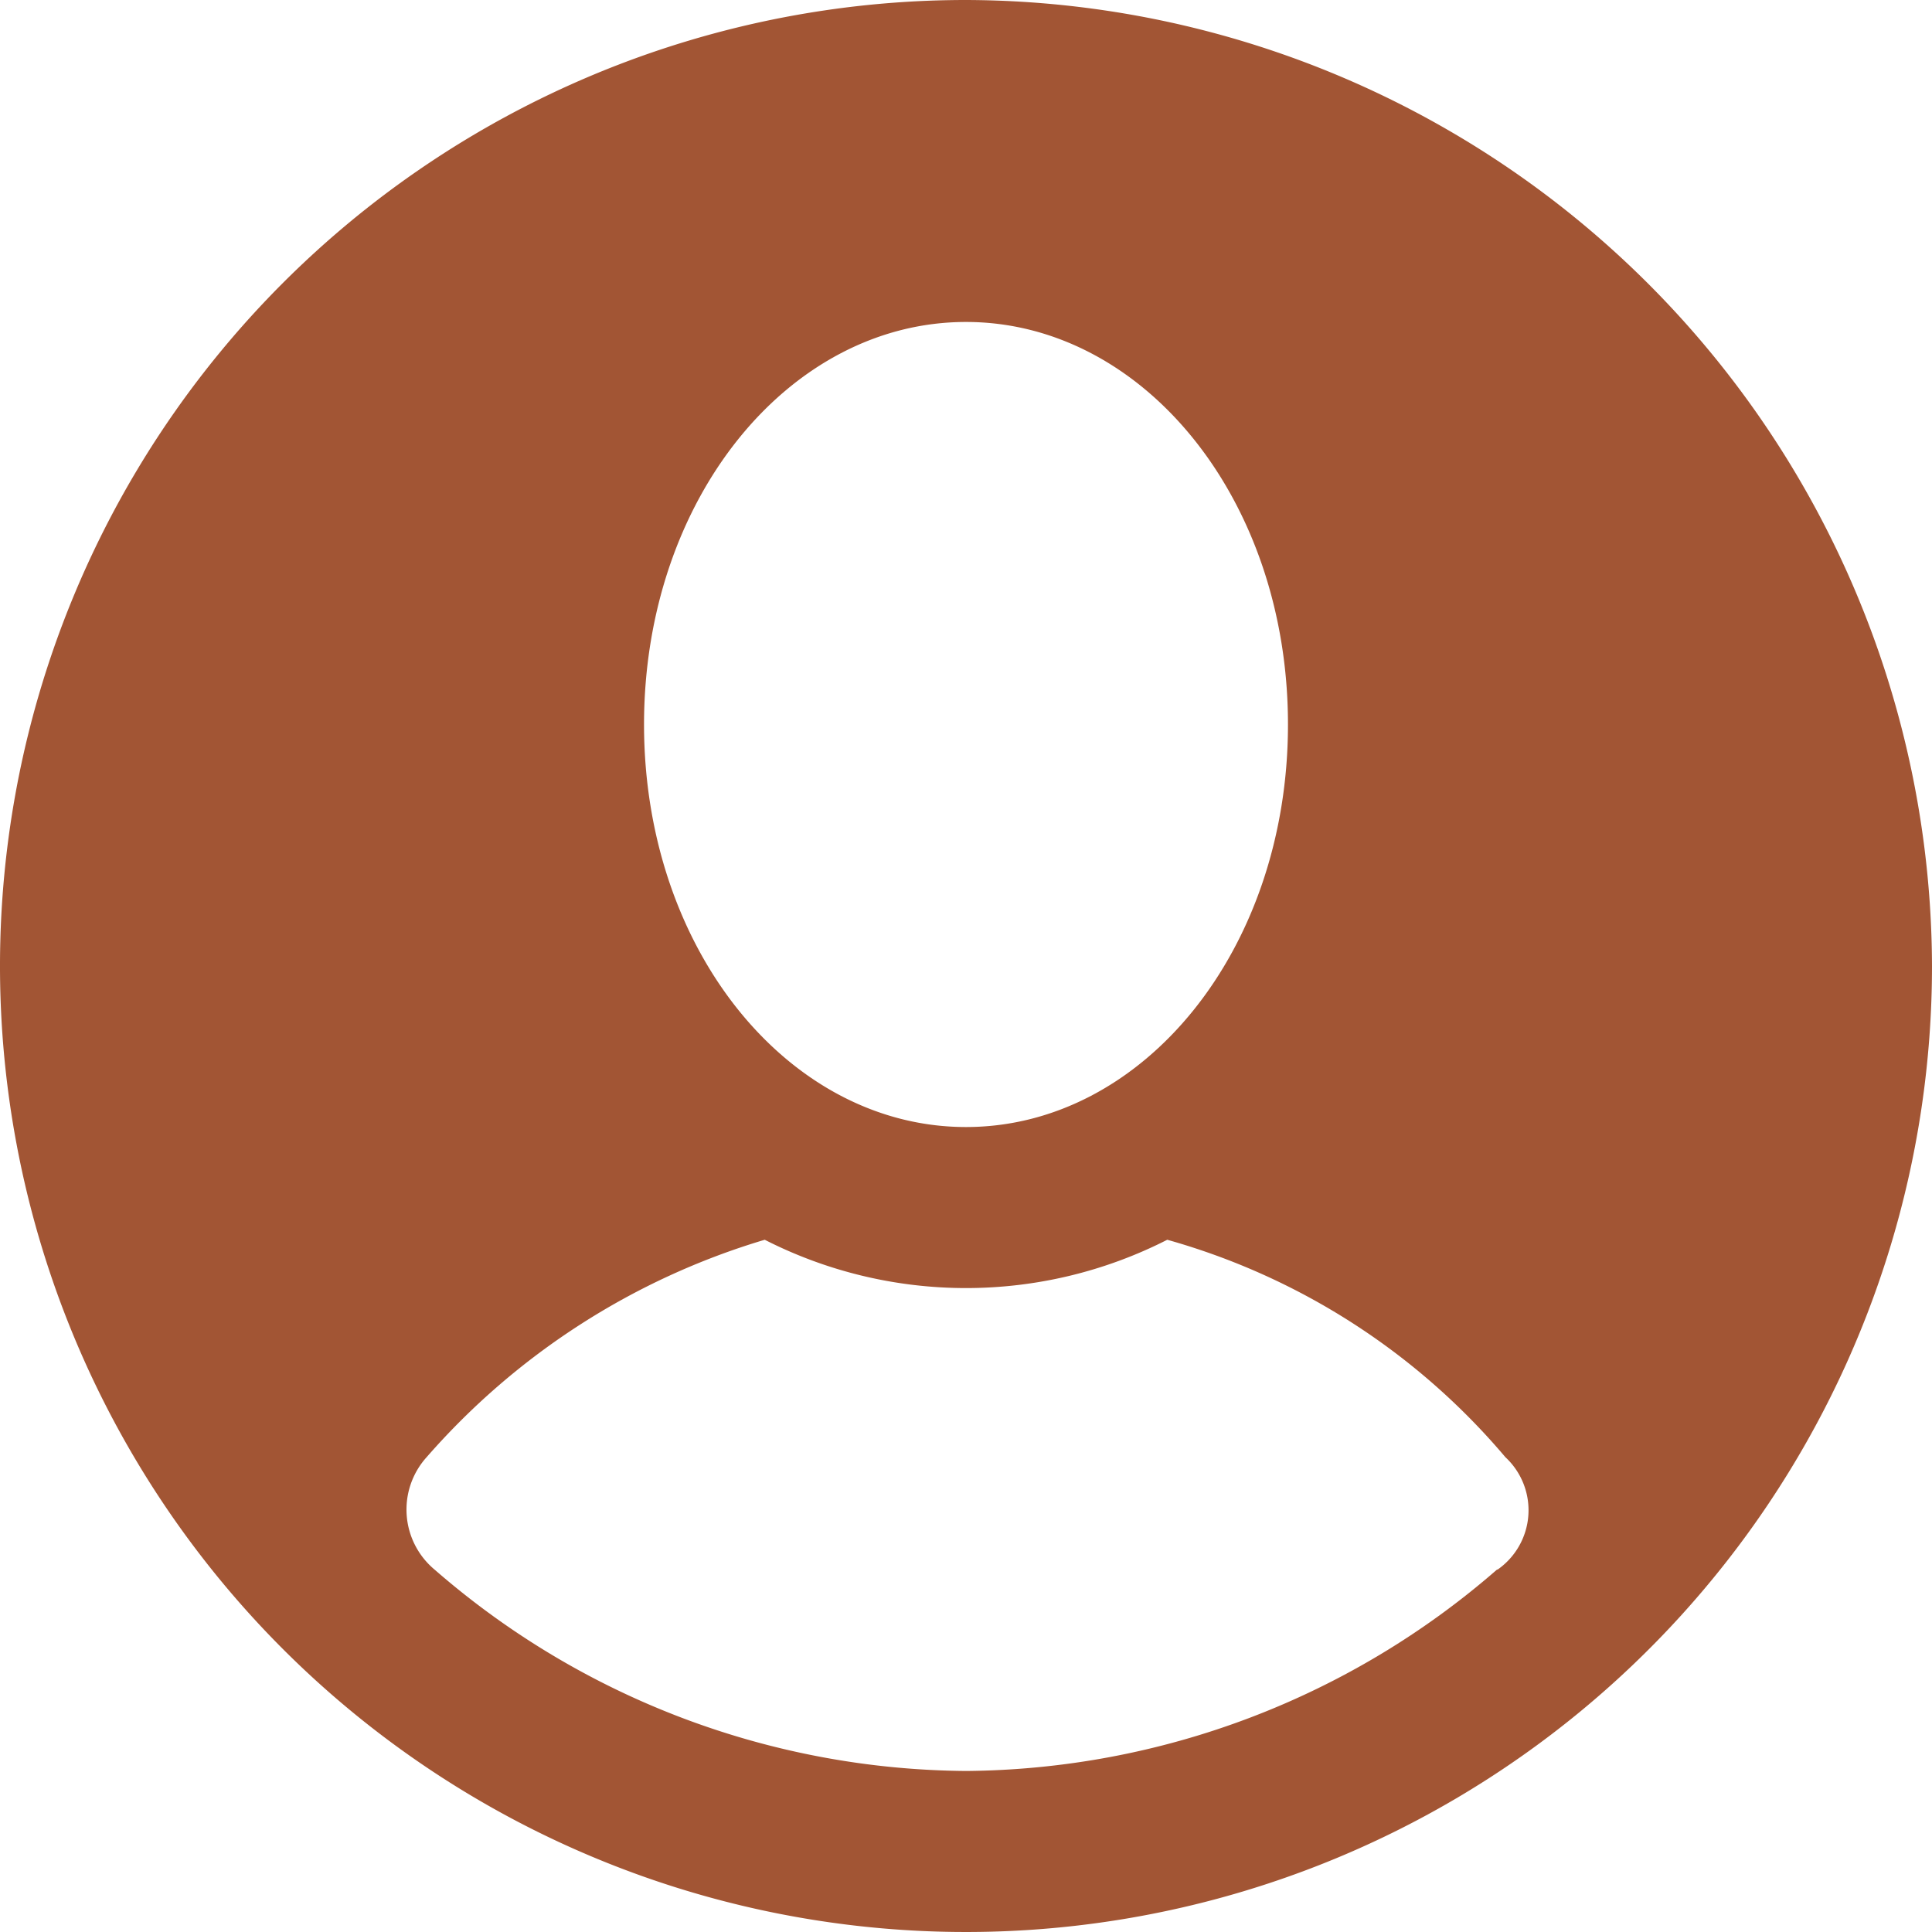 <?xml version="1.0" encoding="UTF-8"?> <svg xmlns="http://www.w3.org/2000/svg" id="icon_eligible" width="20.6" height="20.6" viewBox="0 0 20.6 20.6"><path id="user2" d="M10.3,0A10.3,10.3,0,1,0,20.6,10.3,10.33,10.33,0,0,0,10.3,0Zm0,3.433c1.888,0,3.433,1.888,3.433,4.292s-1.545,4.292-3.433,4.292S6.867,10.128,6.867,7.725,8.412,3.433,10.3,3.433Zm5.665,13.3A8.719,8.719,0,0,1,10.3,18.883a8.719,8.719,0,0,1-5.665-2.146.834.834,0,0,1-.086-1.2,7.713,7.713,0,0,1,3.605-2.318,4.728,4.728,0,0,0,4.292,0,7.311,7.311,0,0,1,3.605,2.318A.772.772,0,0,1,15.965,16.738Z" fill="#a25534"></path></svg> 